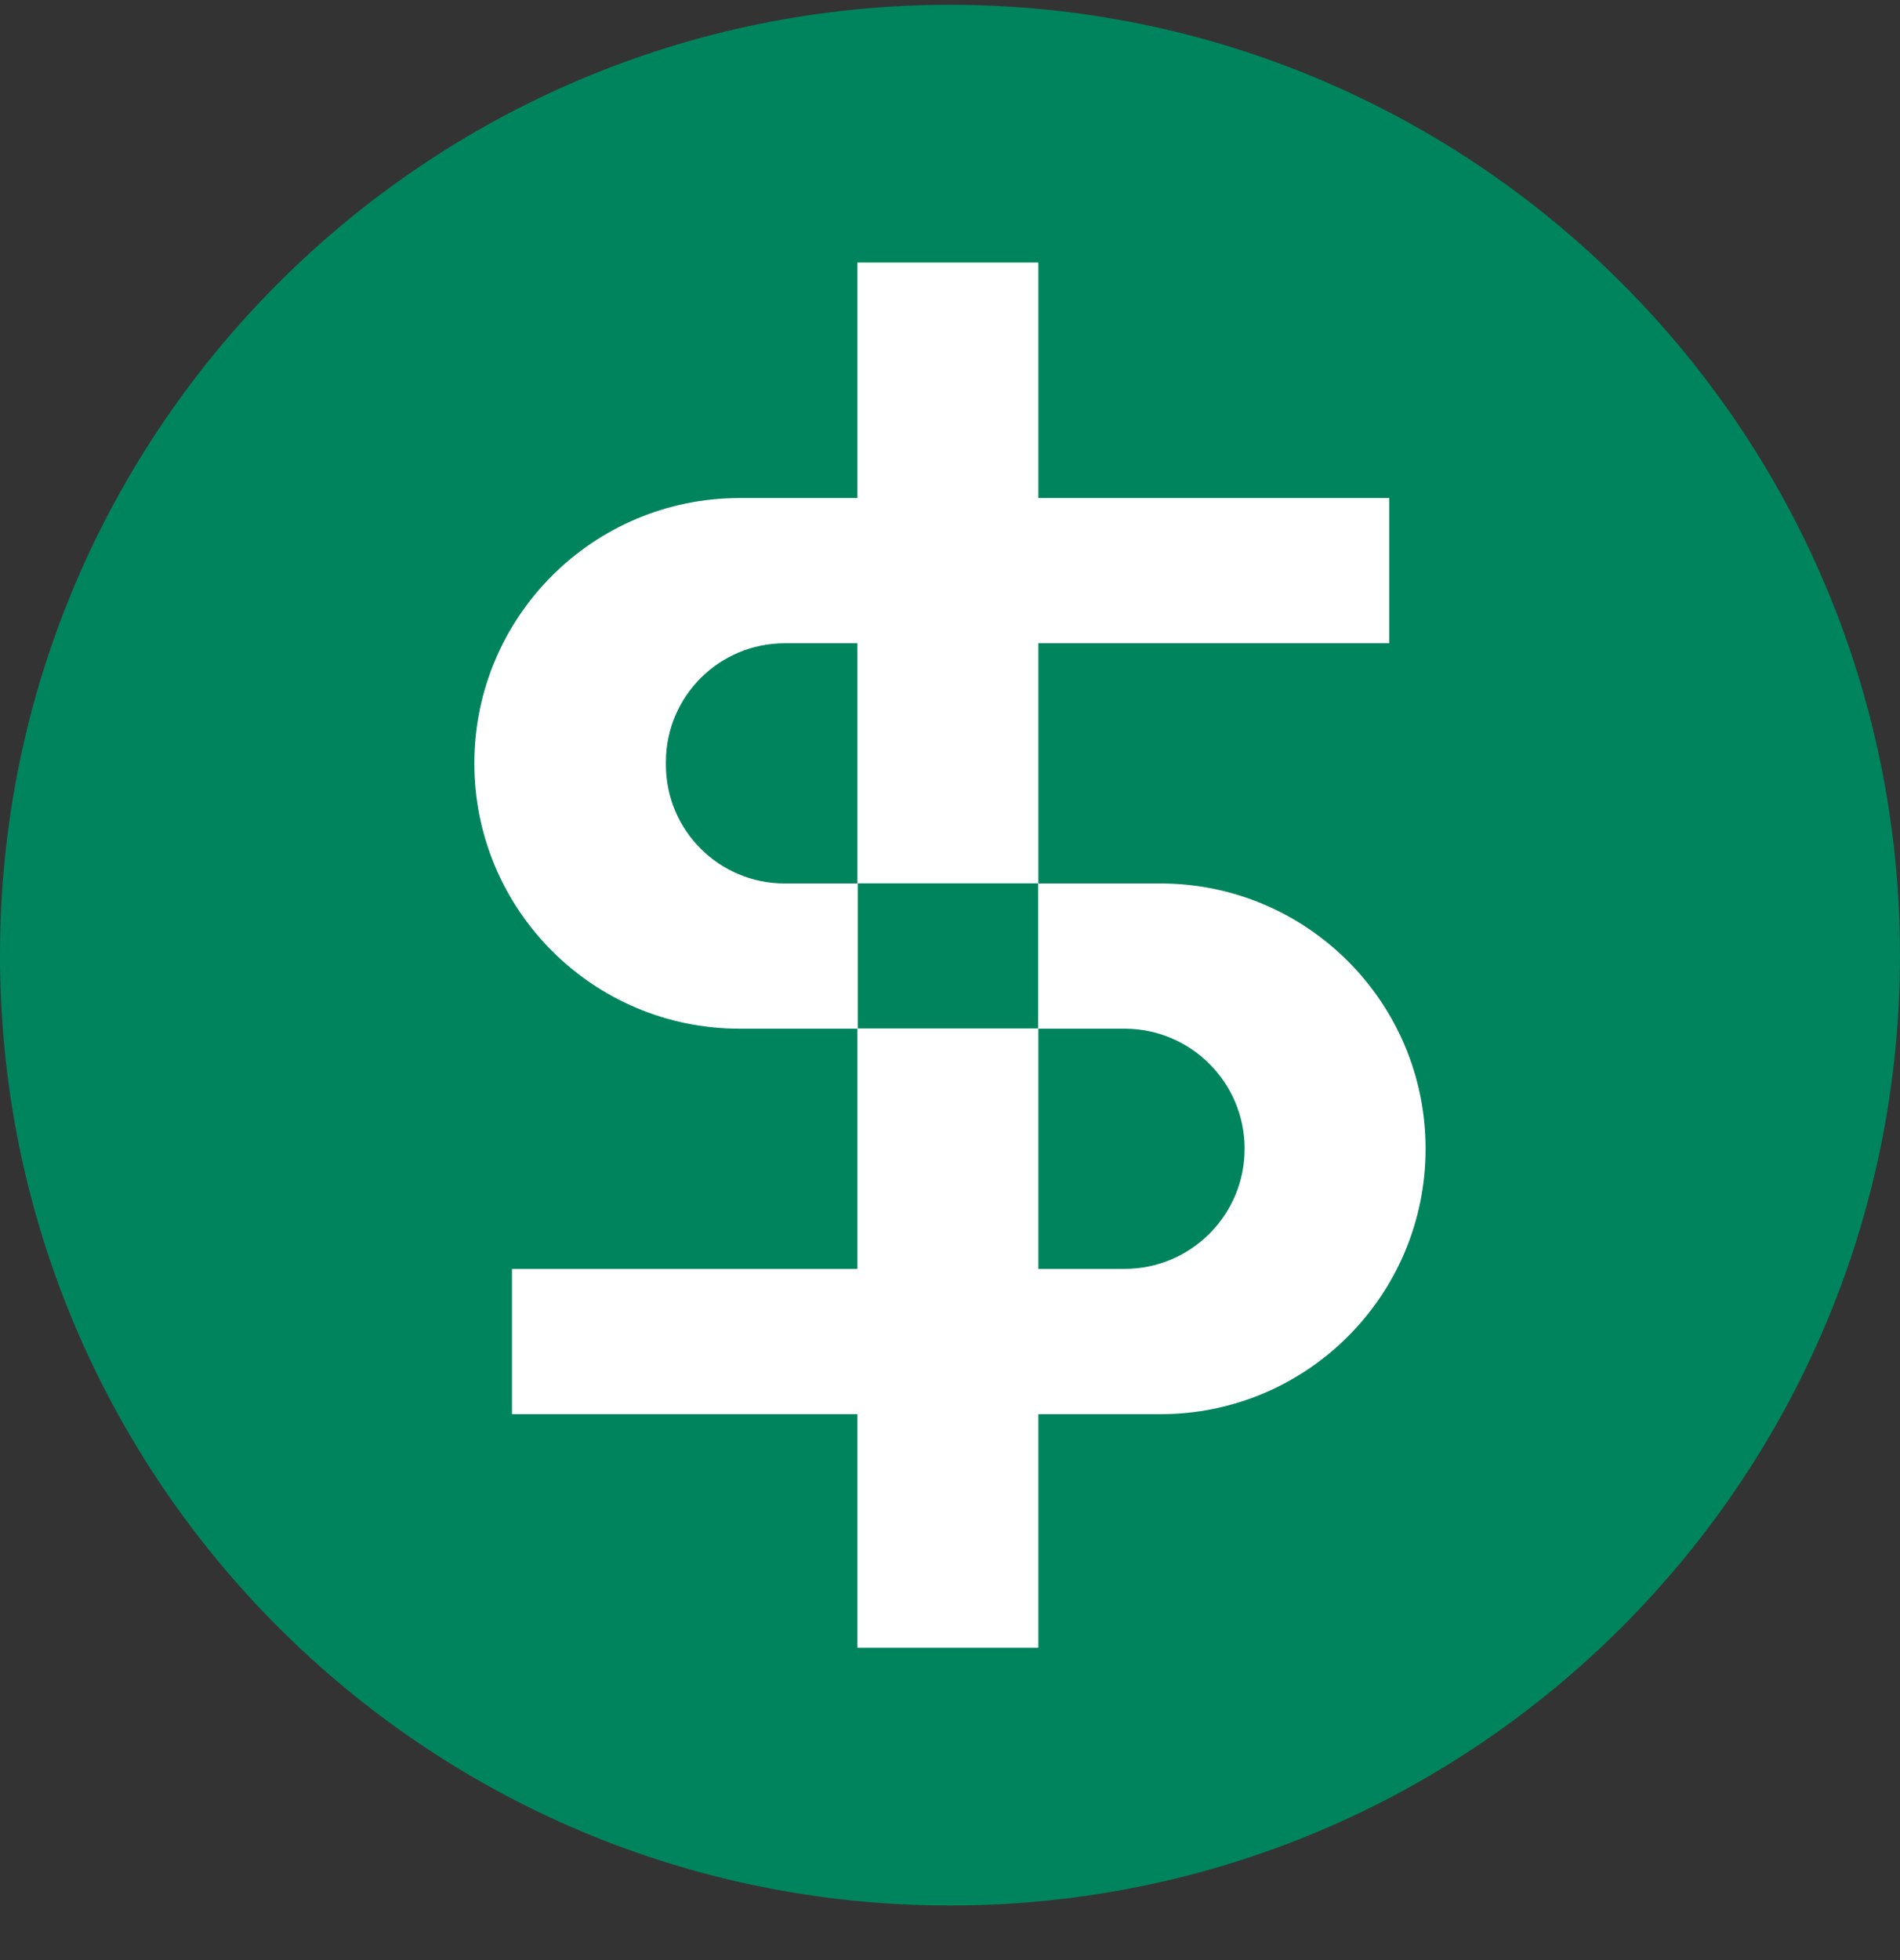 <svg width="32" height="33" viewBox="0 0 32 33" fill="none" xmlns="http://www.w3.org/2000/svg">
<rect x="0" y="0" width="32" height="33" fill="#333333" stroke="none"/>
<path fill-rule="evenodd" clip-rule="evenodd" d="M16 32.081C24.837 32.081 32 24.918 32 16.081C32 7.245 24.837 0.081 16 0.081C7.163 0.081 0 7.245 0 16.081C0 24.918 7.163 32.081 16 32.081Z" fill="#00845D"/>
<path fill-rule="evenodd" clip-rule="evenodd" d="M14.44 4.42H17.488V8.385H23.398V10.83H17.488V14.874H19.543C22.01 14.874 24.01 16.874 24.01 19.341C24.01 21.809 22.01 23.809 19.543 23.809H17.488V27.742H14.44V23.809H8.623V21.363H14.44V17.319H12.457C9.989 17.319 7.989 15.319 7.989 12.852C7.989 10.385 9.989 8.385 12.457 8.385L14.44 8.385V4.42ZM13.215 10.83H14.44V14.874H13.215C12.11 14.874 11.215 13.979 11.215 12.874V12.83C11.215 11.726 12.11 10.83 13.215 10.83ZM17.488 17.319V21.363H18.94C20.056 21.363 20.962 20.458 20.962 19.341C20.962 18.225 20.056 17.319 18.94 17.319H17.488ZM17.484 14.872H14.446V17.315H17.484V14.872Z" fill="white"/>
</svg>
